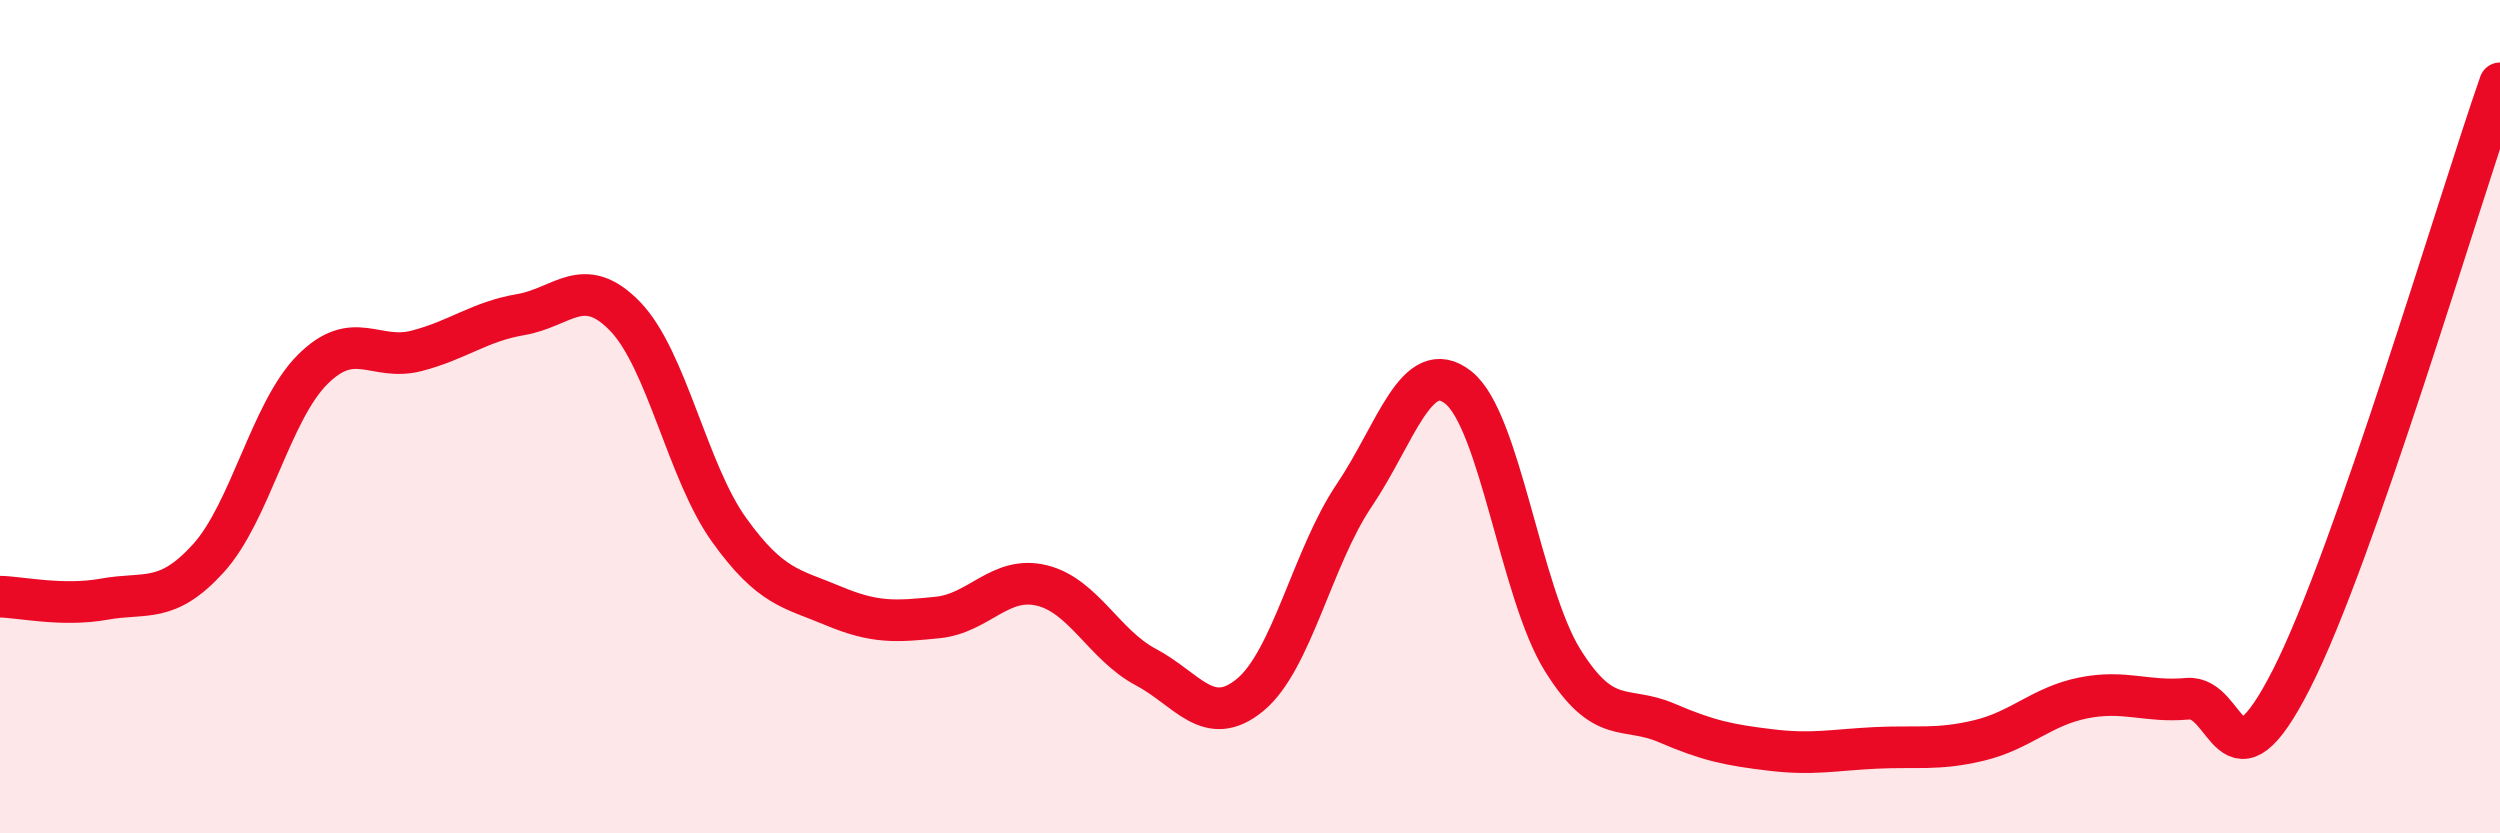 
    <svg width="60" height="20" viewBox="0 0 60 20" xmlns="http://www.w3.org/2000/svg">
      <path
        d="M 0,14.32 C 0.5,14.33 1.5,14.56 2.5,14.38 C 3.5,14.2 4,14.5 5,13.4 C 6,12.3 6.5,9.87 7.5,8.87 C 8.5,7.87 9,8.68 10,8.42 C 11,8.16 11.5,7.72 12.5,7.55 C 13.5,7.38 14,6.56 15,7.59 C 16,8.62 16.5,11.33 17.5,12.72 C 18.5,14.11 19,14.12 20,14.54 C 21,14.96 21.5,14.92 22.5,14.82 C 23.5,14.72 24,13.81 25,14.05 C 26,14.29 26.5,15.48 27.5,16.01 C 28.5,16.54 29,17.5 30,16.68 C 31,15.86 31.5,13.37 32.5,11.89 C 33.5,10.41 34,8.51 35,9.3 C 36,10.09 36.5,14.23 37.5,15.84 C 38.5,17.45 39,16.92 40,17.35 C 41,17.78 41.5,17.88 42.5,18 C 43.5,18.12 44,18 45,17.95 C 46,17.9 46.5,18.01 47.5,17.77 C 48.5,17.53 49,16.95 50,16.75 C 51,16.55 51.5,16.86 52.5,16.77 C 53.5,16.68 53.5,19.24 55,16.29 C 56.5,13.34 59,4.86 60,2L60 20L0 20Z"
        fill="#EB0A25"
        opacity="0.1"
        stroke-linecap="round"
        stroke-linejoin="round"
      />
      <path
        d="M 0,14.32 C 0.5,14.33 1.5,14.56 2.5,14.38 C 3.5,14.2 4,14.5 5,13.4 C 6,12.3 6.5,9.87 7.5,8.87 C 8.5,7.87 9,8.68 10,8.42 C 11,8.16 11.5,7.72 12.5,7.55 C 13.5,7.38 14,6.56 15,7.59 C 16,8.62 16.5,11.33 17.5,12.72 C 18.5,14.11 19,14.12 20,14.54 C 21,14.96 21.5,14.92 22.5,14.82 C 23.5,14.72 24,13.81 25,14.05 C 26,14.29 26.5,15.48 27.5,16.01 C 28.5,16.54 29,17.5 30,16.68 C 31,15.86 31.5,13.37 32.5,11.89 C 33.5,10.41 34,8.51 35,9.3 C 36,10.09 36.5,14.23 37.5,15.84 C 38.5,17.45 39,16.92 40,17.35 C 41,17.78 41.5,17.88 42.5,18 C 43.5,18.12 44,18 45,17.95 C 46,17.9 46.5,18.01 47.5,17.77 C 48.5,17.53 49,16.95 50,16.75 C 51,16.55 51.5,16.86 52.5,16.77 C 53.5,16.68 53.5,19.24 55,16.29 C 56.5,13.34 59,4.86 60,2"
        stroke="#EB0A25"
        stroke-width="1"
        fill="none"
        stroke-linecap="round"
        stroke-linejoin="round"
      />
    </svg>
  